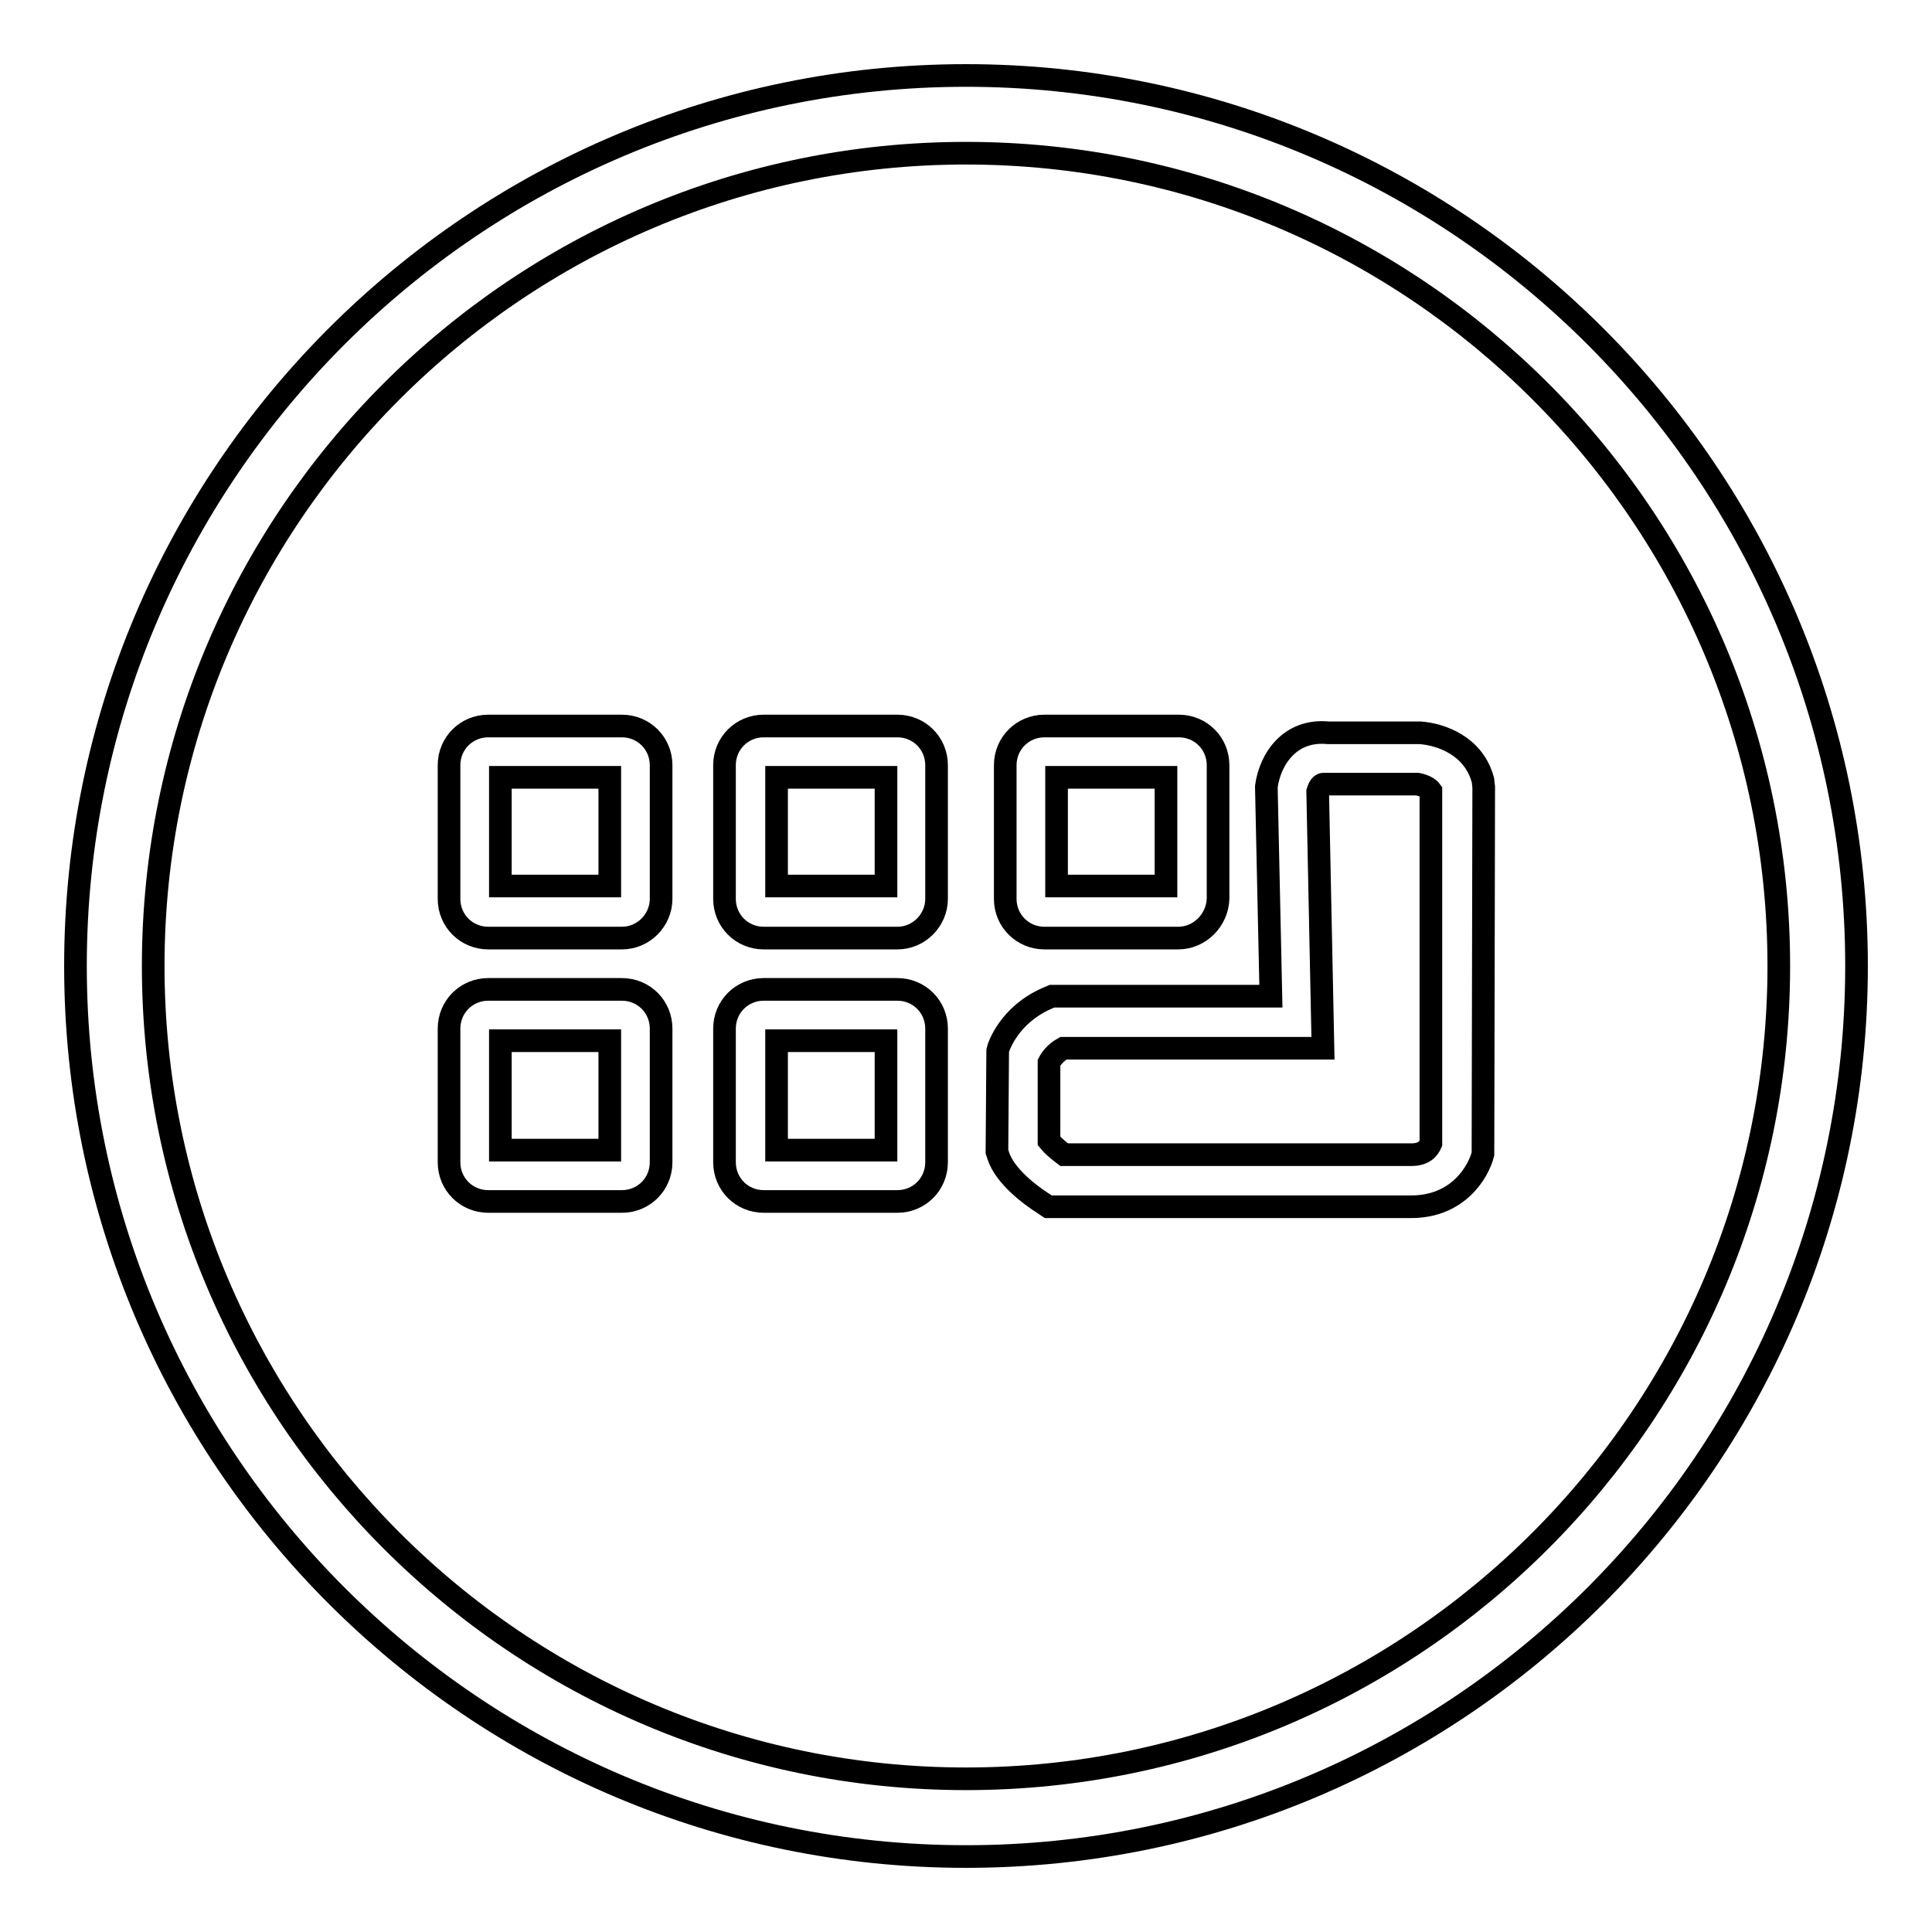 <?xml version="1.0" encoding="utf-8"?>
<!-- Svg Vector Icons : http://www.onlinewebfonts.com/icon -->
<!DOCTYPE svg PUBLIC "-//W3C//DTD SVG 1.1//EN" "http://www.w3.org/Graphics/SVG/1.1/DTD/svg11.dtd">
<svg version="1.1" xmlns="http://www.w3.org/2000/svg" xmlns:xlink="http://www.w3.org/1999/xlink" x="0px" y="0px" viewBox="0 0 256 256" enable-background="new 0 0 256 256" xml:space="preserve">
<g><g><path stroke-width="3" fill-opacity="0" stroke="#000000"  d="M82.4,124.3H64.7c-2.9,0-5.2-2.3-5.2-5.2v-17.7c0-2.9,2.3-5.2,5.2-5.2h17.7c2.9,0,5.2,2.3,5.2,5.2v17.7C87.6,121.9,85.3,124.3,82.4,124.3L82.4,124.3z M66.3,117.4h14.5V103H66.3V117.4z"/><path stroke-width="3" fill-opacity="0" stroke="#000000"  d="M118.9,124.3h-17.7c-2.9,0-5.2-2.3-5.2-5.2v-17.7c0-2.9,2.3-5.2,5.2-5.2h17.7c2.9,0,5.2,2.3,5.2,5.2v17.7C124.1,121.9,121.8,124.3,118.9,124.3z M102.9,117.4h14.5V103h-14.5V117.4z"/><path stroke-width="3" fill-opacity="0" stroke="#000000"  d="M82.4,159.2H64.7c-2.9,0-5.2-2.3-5.2-5.2v-17.7c0-2.9,2.3-5.2,5.2-5.2h17.7c2.9,0,5.2,2.3,5.2,5.2V154C87.6,156.9,85.3,159.2,82.4,159.2L82.4,159.2z M66.3,152.4h14.5v-14.5H66.3V152.4z"/><path stroke-width="3" fill-opacity="0" stroke="#000000"  d="M118.9,159.2h-17.7c-2.9,0-5.2-2.3-5.2-5.2v-17.7c0-2.9,2.3-5.2,5.2-5.2h17.7c2.9,0,5.2,2.3,5.2,5.2V154C124.1,156.9,121.8,159.2,118.9,159.2L118.9,159.2z M102.9,152.4h14.5v-14.5h-14.5V152.4z"/><path stroke-width="3" fill-opacity="0" stroke="#000000"  d="M156.1,124.3h-17.7c-2.9,0-5.2-2.3-5.2-5.2v-17.7c0-2.9,2.3-5.2,5.2-5.2h17.8c2.9,0,5.2,2.3,5.2,5.2v17.7C161.3,121.9,159,124.3,156.1,124.3L156.1,124.3z M140,117.4h14.5V103H140V117.4z"/><path stroke-width="3" fill-opacity="0" stroke="#000000"  d="M187,159.9h-48.1l-0.9-0.6c-1.4-0.9-4.8-3.4-5.7-6.1l-0.2-0.6l0.1-13.4c0.1-0.5,1.5-4.7,6.5-6.9l0.7-0.3h29l-0.6-27.6l0-0.2c0.5-3.6,3.1-7.6,8.2-7.1h12.2c2.7,0.2,7.1,1.7,8.3,6.3l0.1,0.9l-0.1,48.6C195.9,155.3,193.2,159.9,187,159.9L187,159.9z M141,153h46c1.7,0,2.3-0.8,2.6-1.5v-46.7c-0.5-0.7-1.8-0.9-1.8-0.9l-12.2,0l-0.2,0l0,0c-0.5,0-0.7,0.7-0.8,1l0.7,34h-34.4c-1.1,0.6-1.7,1.5-1.9,1.9v10.4C139.4,151.7,140.2,152.4,141,153L141,153z"/><path stroke-width="3" fill-opacity="0" stroke="#000000"  d="M128,246c-65.1,0-118-52.9-118-118C10,62.9,62.9,10,128,10c65.1,0,118,52.9,118,118C246,193.1,193.1,246,128,246z M128,20.3C68.6,20.3,20.3,68.6,20.3,128c0,59.4,48.3,107.7,107.7,107.7c59.4,0,107.7-48.3,107.7-107.7C235.7,68.6,187.4,20.3,128,20.3z"/></g></g>
</svg>